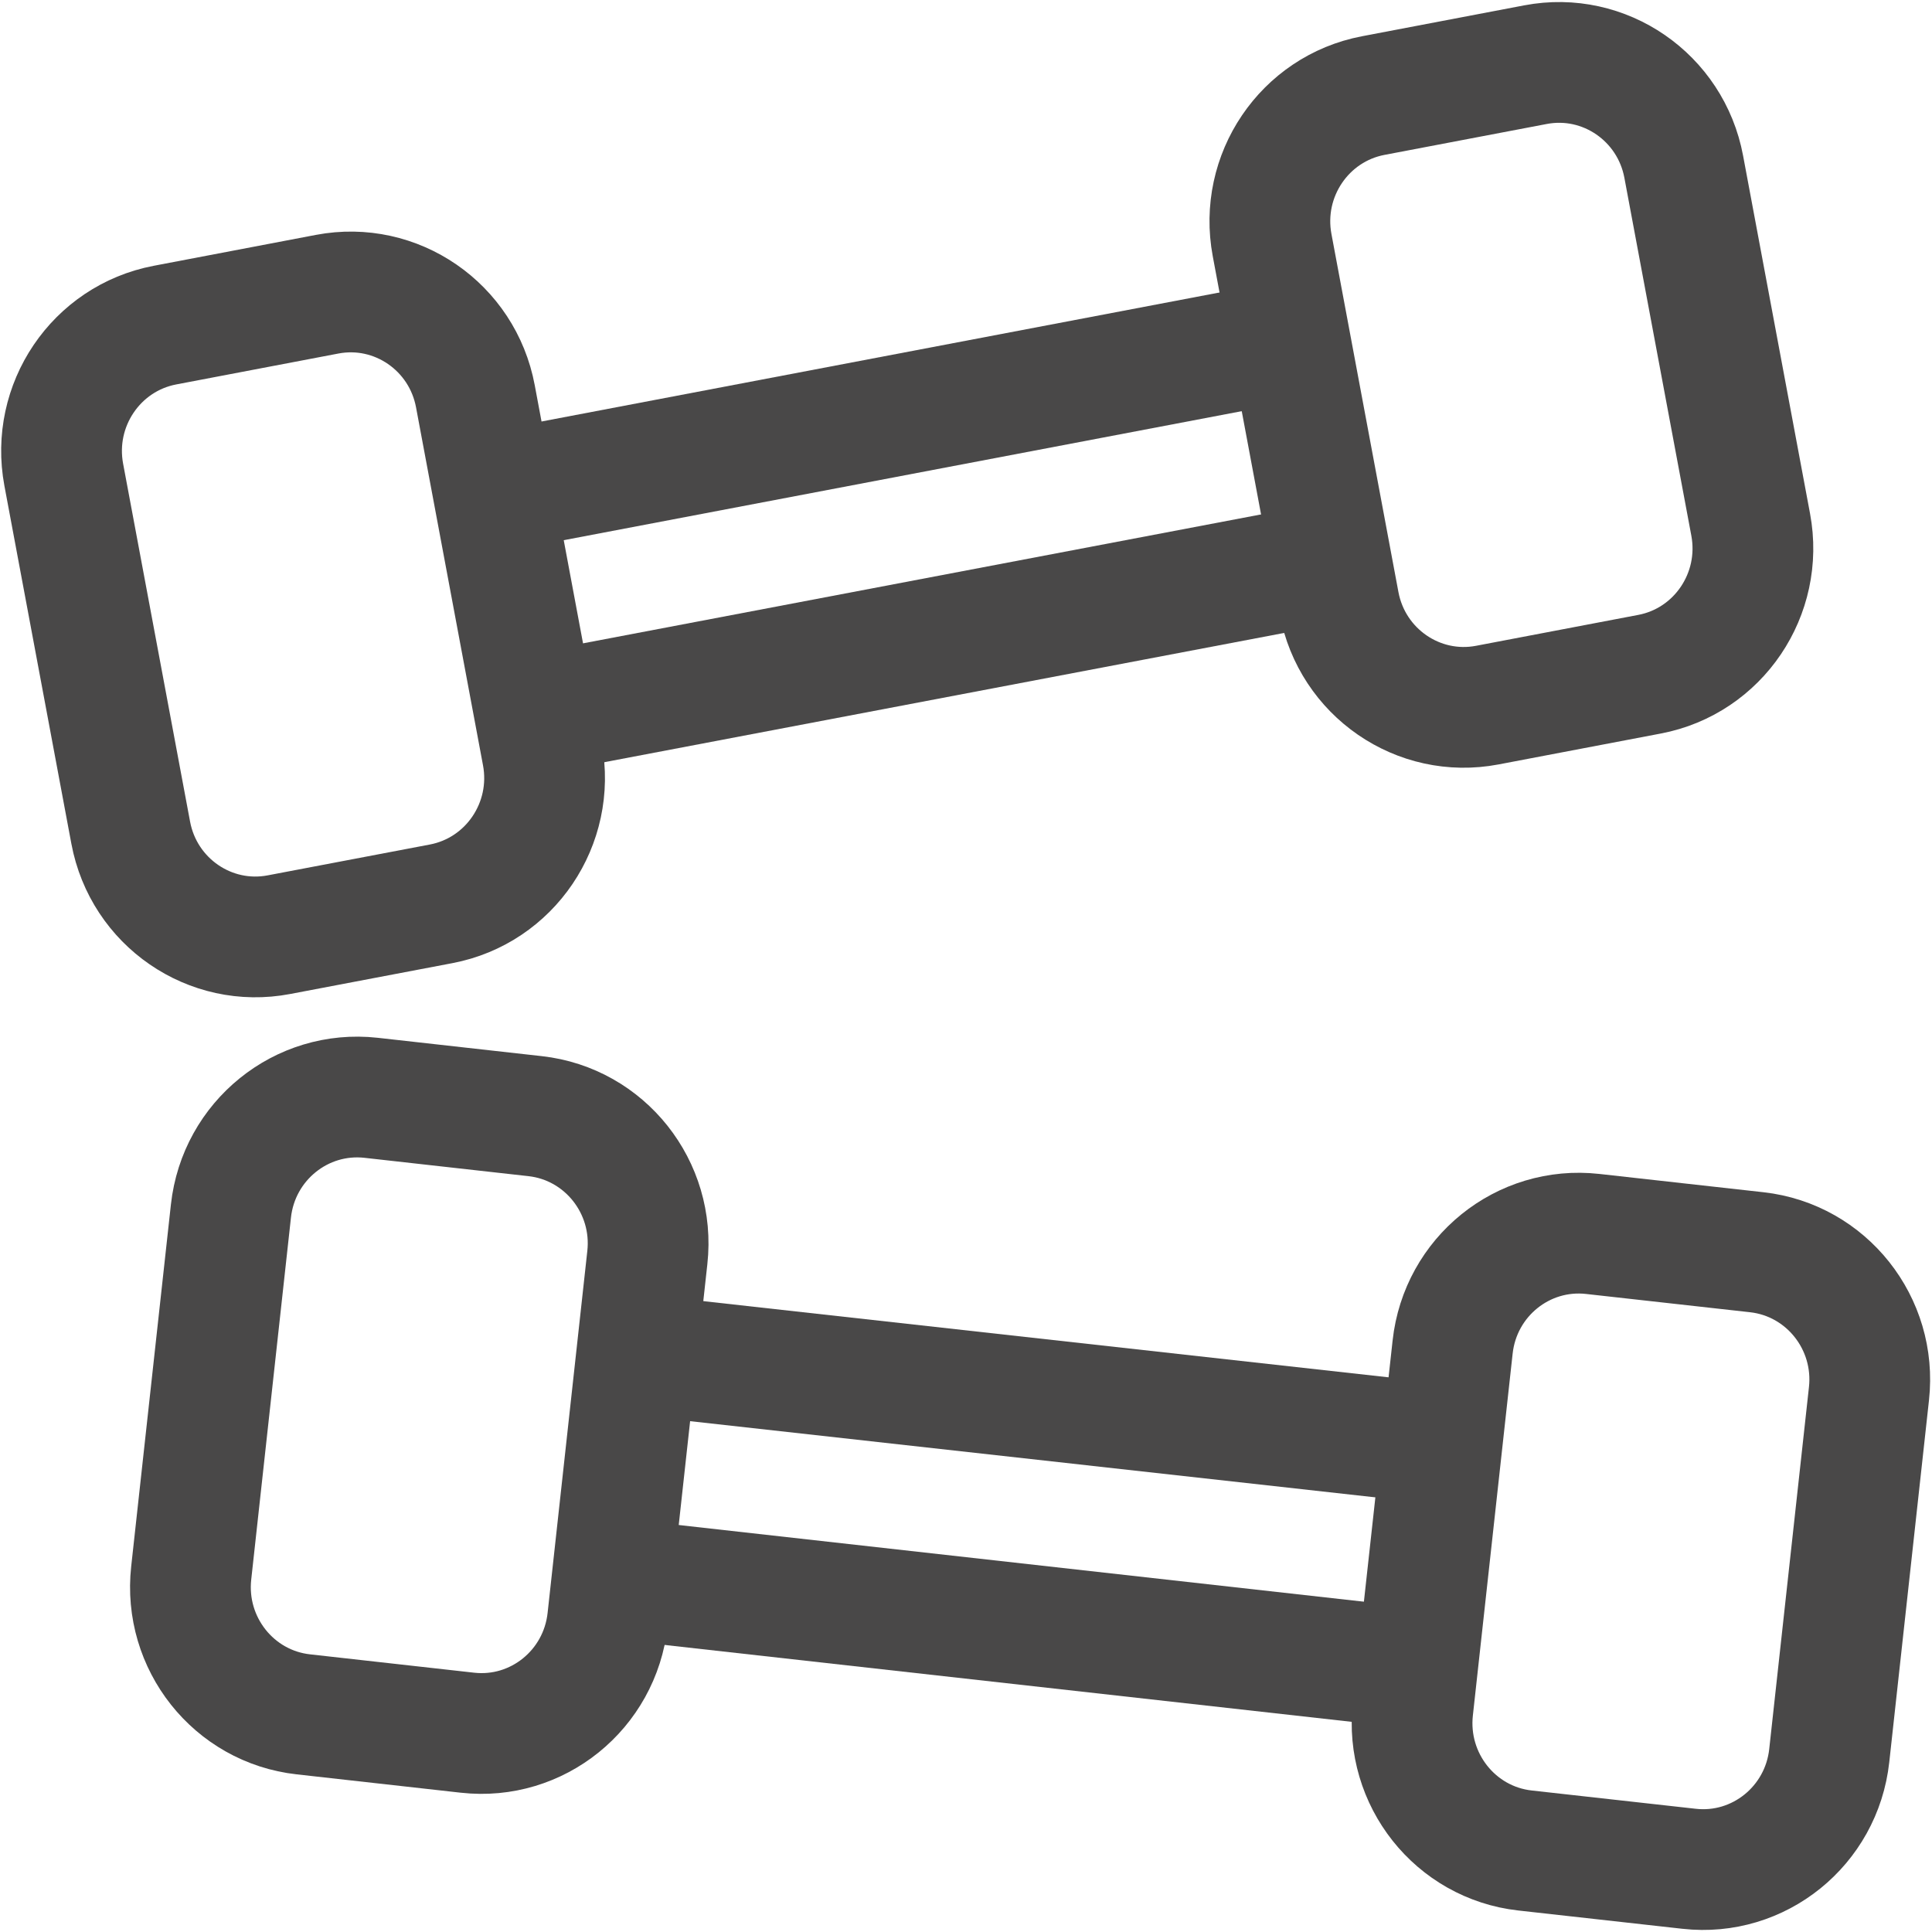 <?xml version="1.0" encoding="UTF-8"?>
<svg xmlns="http://www.w3.org/2000/svg" width="32" height="32" viewBox="0 0 32 32" fill="none">
  <g id="Layer_1" clip-path="url(#clip0_446_7595)">
    <path id="Vector" d="M25.433 1.071L22.745 1.583C21.605 1.8 20.854 2.909 21.07 4.06L22.179 9.988C22.394 11.139 23.494 11.896 24.634 11.679L27.322 11.167C28.462 10.95 29.212 9.841 28.997 8.69L27.888 2.762C27.673 1.611 26.573 0.854 25.433 1.071Z" stroke="#494848" stroke-width="2" stroke-linejoin="round"></path>
    <path id="Vector_2" d="M5.419 4.873L2.732 5.385C1.591 5.603 0.841 6.712 1.056 7.863L2.165 13.791C2.38 14.942 3.48 15.699 4.621 15.481L7.308 14.97C8.449 14.752 9.199 13.643 8.983 12.492L7.874 6.564C7.659 5.413 6.56 4.656 5.419 4.873Z" stroke="#494848" stroke-width="2" stroke-linejoin="round"></path>
    <g id="Group">
      <path id="Vector_3" d="M8.408 11.911L22.051 9.317" stroke="#494848" stroke-width="2" stroke-linejoin="round"></path>
      <path id="Vector_4" d="M7.725 8.236L21.357 5.642" stroke="#494848" stroke-width="2" stroke-linejoin="round"></path>
    </g>
    <path id="Vector_5" d="M29.098 20.741L26.38 20.438C25.226 20.309 24.187 21.148 24.06 22.312L23.401 28.308C23.274 29.472 24.105 30.521 25.259 30.65L27.977 30.953C29.131 31.082 30.17 30.243 30.298 29.079L30.956 23.083C31.084 21.919 30.252 20.87 29.098 20.741Z" stroke="#494848" stroke-width="2" stroke-linejoin="round"></path>
    <path id="Vector_6" d="M8.864 18.487L6.146 18.183C4.992 18.055 3.953 18.894 3.825 20.058L3.167 26.054C3.039 27.218 3.871 28.267 5.025 28.395L7.743 28.699C8.897 28.828 9.936 27.989 10.064 26.825L10.722 20.828C10.85 19.664 10.018 18.616 8.864 18.487Z" stroke="#494848" stroke-width="2" stroke-linejoin="round"></path>
    <g id="Group_2">
      <path id="Vector_7" d="M9.684 26.091L23.48 27.635" stroke="#494848" stroke-width="2" stroke-linejoin="round"></path>
      <path id="Vector_8" d="M10.092 22.384L23.888 23.918" stroke="#494848" stroke-width="2" stroke-linejoin="round"></path>
    </g>
  </g>
  <defs>
    <clipPath id="clip0_446_7595">
      <rect width="32" height="32" fill="white"></rect>
    </clipPath>
  </defs>
</svg>
